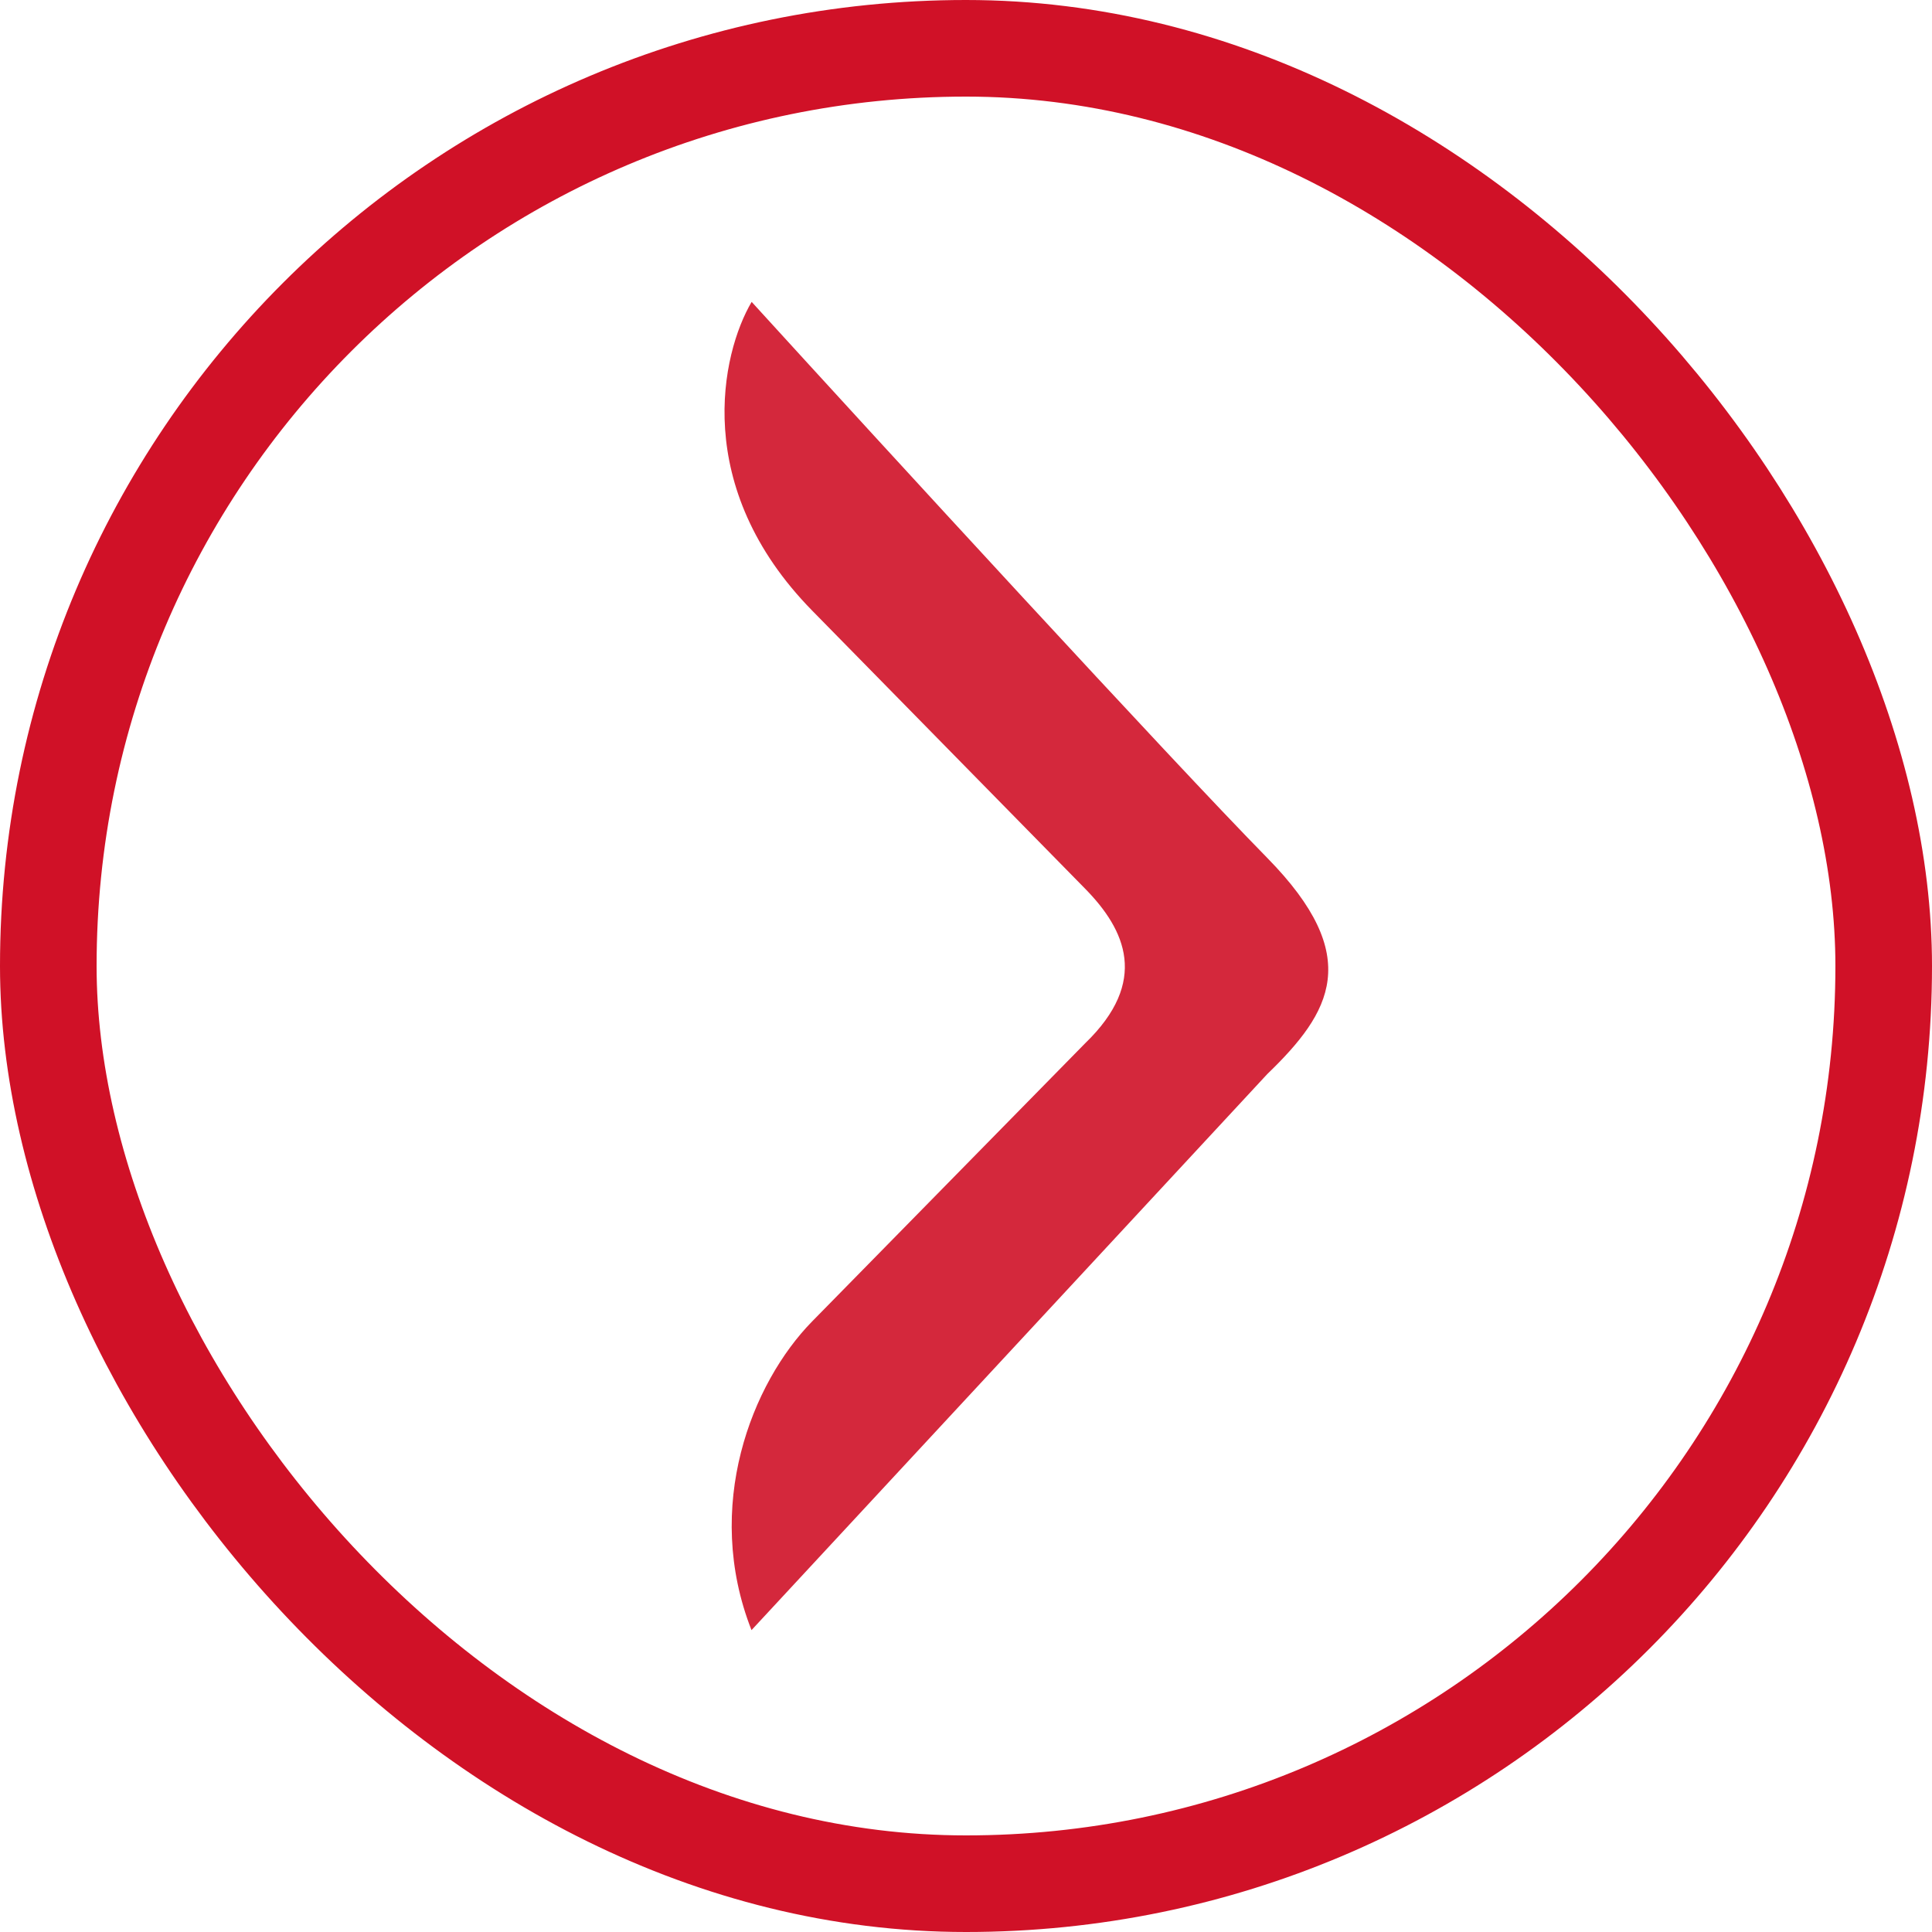 <svg preserveAspectRatio="none" width="100%" height="100%" overflow="visible" style="display: block;" viewBox="0 0 40 40" fill="none" xmlns="http://www.w3.org/2000/svg">
<g id="Frame 35243">
<rect x="1" y="1" width="38" height="38" rx="19" stroke="#D01127" stroke-width="2"/>
<path id="Vector 54" opacity="0.9" d="M16.818 12.645C14.306 10.087 14.934 7.316 15.562 6.25C18.283 9.235 24.227 15.715 26.237 17.762C28.246 19.808 27.561 20.959 26.237 22.238L15.559 33.75C14.553 31.192 15.562 28.634 16.818 27.355L22.468 21.599C23.793 20.32 23.305 19.254 22.468 18.401C21.631 17.548 19.33 15.204 16.818 12.645Z" fill="#D01127"/>
</g>
</svg>
